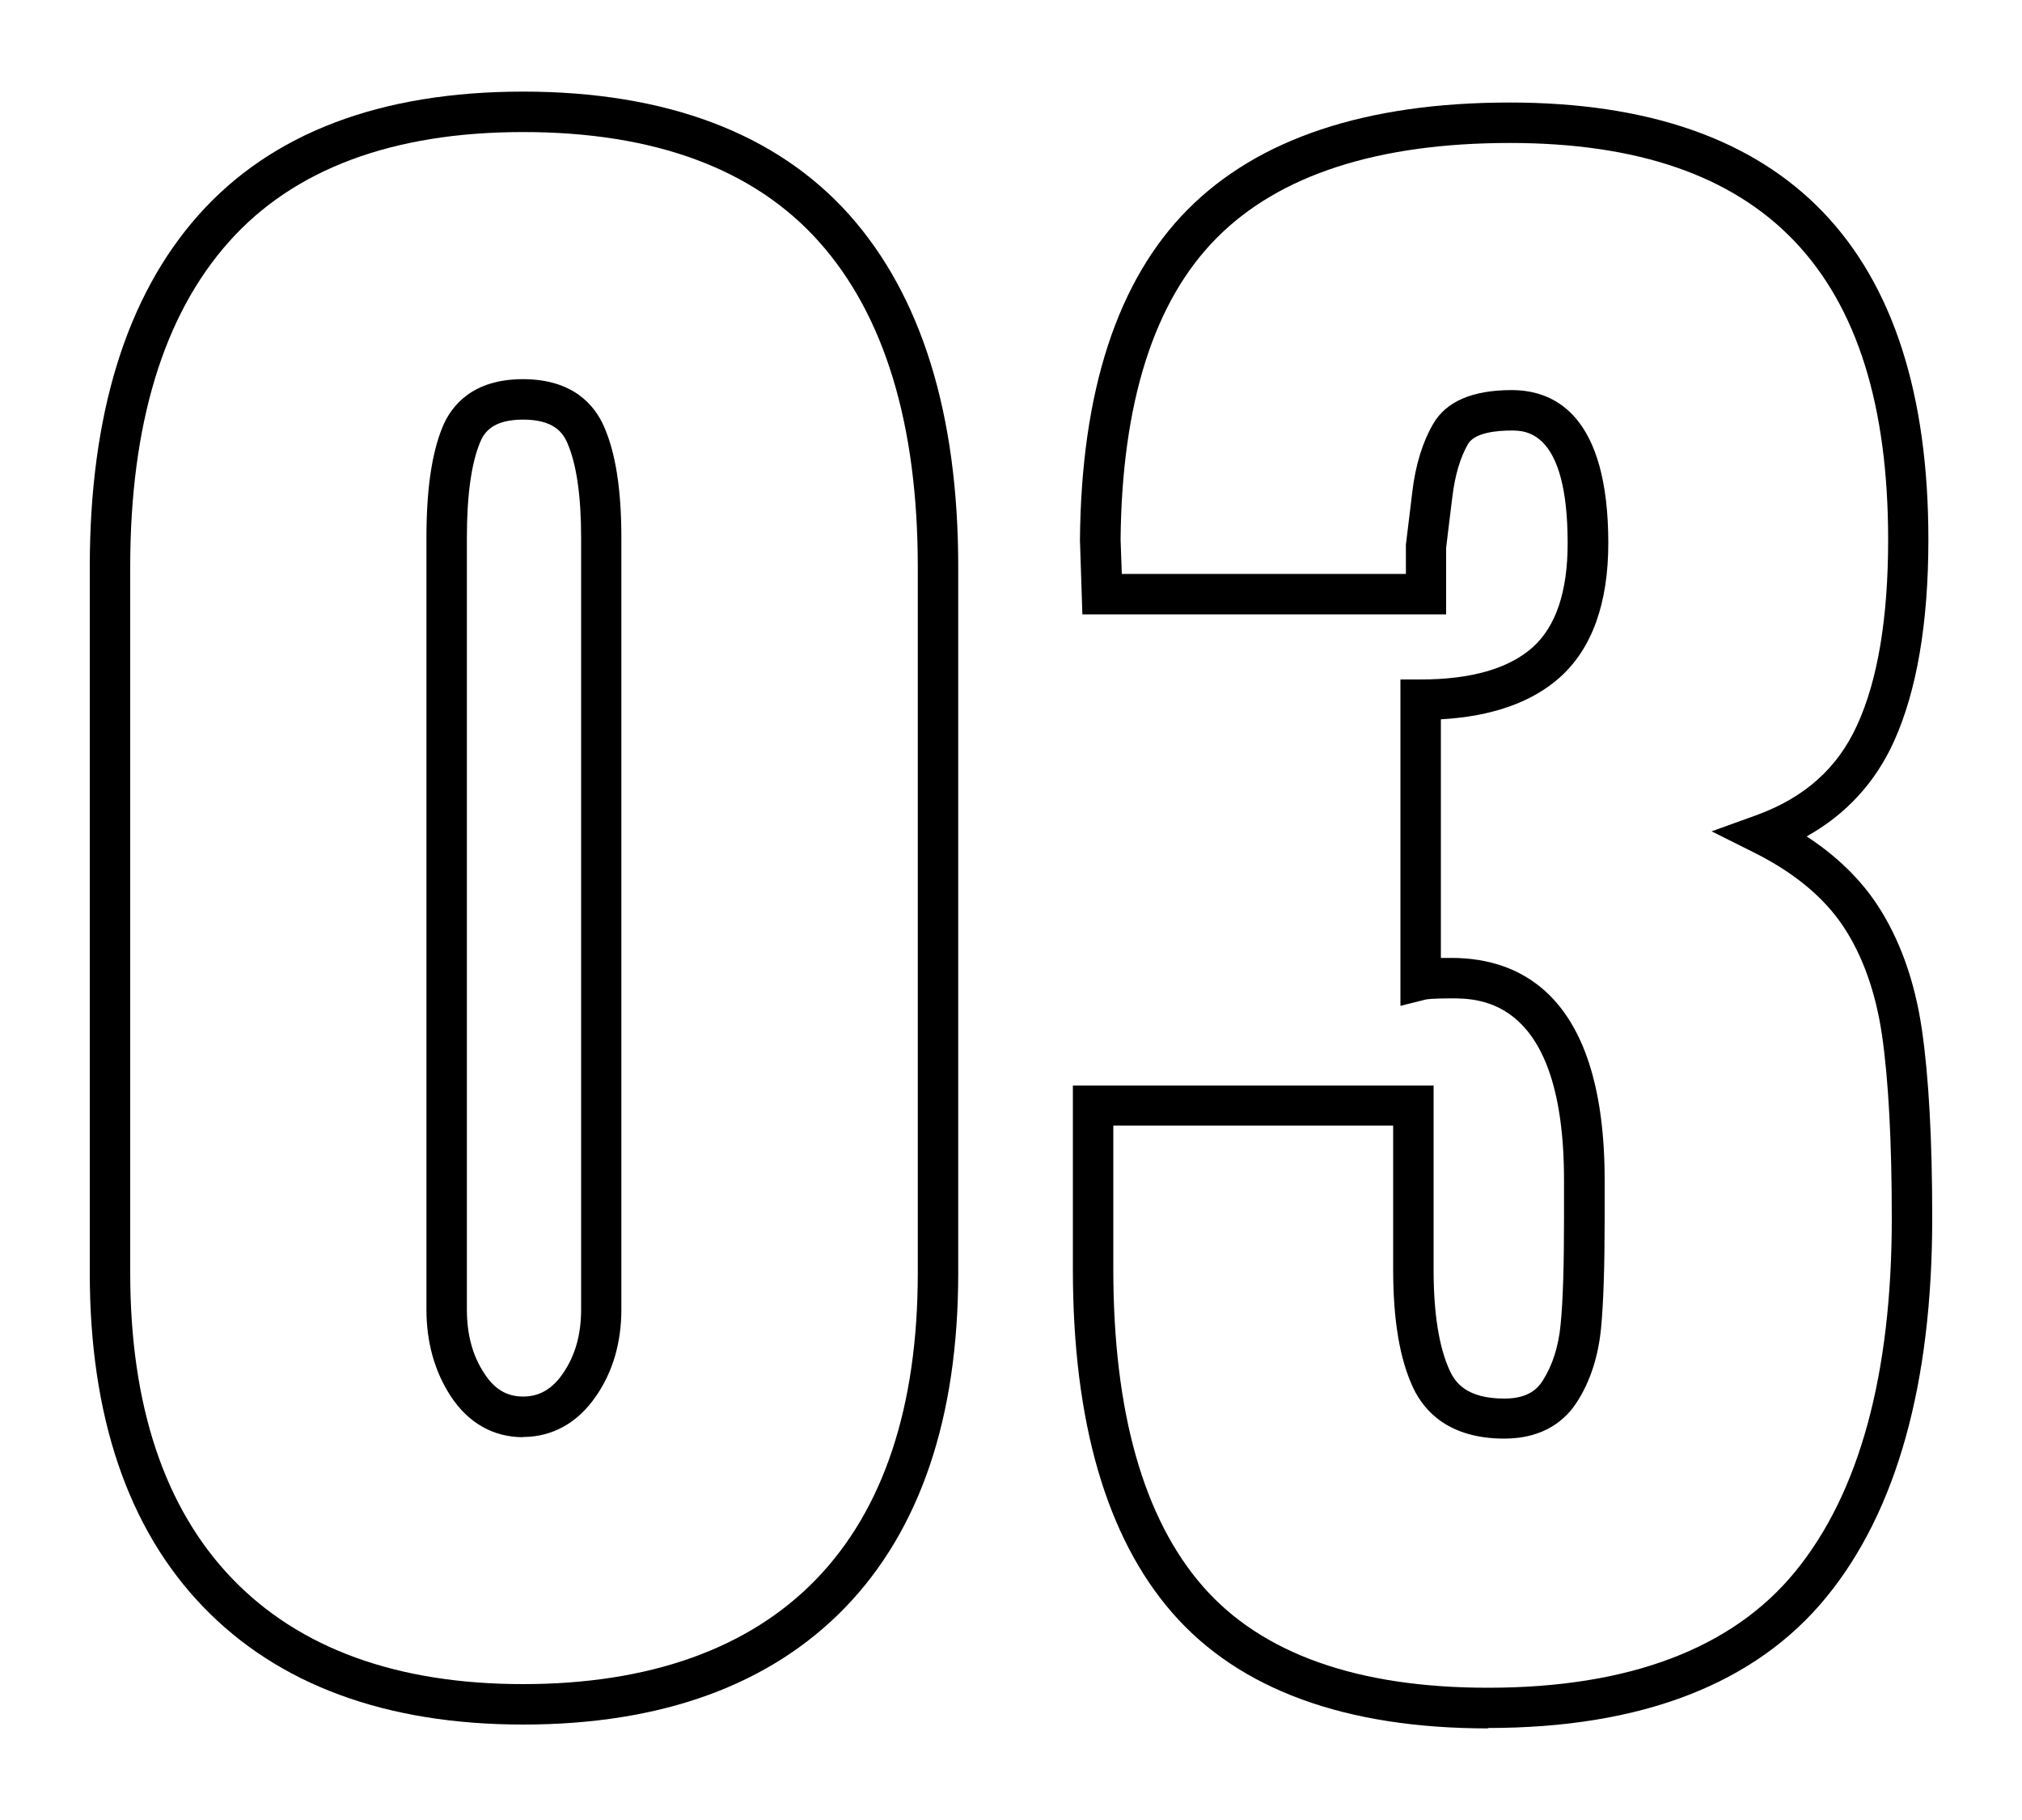<?xml version="1.0" encoding="UTF-8"?>
<svg id="_レイヤー_1" data-name="レイヤー 1" xmlns="http://www.w3.org/2000/svg" viewBox="0 0 100 90">
  <path d="M25.87,85.28c-6.79,0-12.12-1.97-15.84-5.84h0c-3.71-3.86-5.59-9.41-5.59-16.49V28.03c0-7.54,1.81-13.39,5.38-17.4,3.6-4.05,9-6.1,16.05-6.1s12.53,2.05,16.14,6.1c3.57,4.01,5.38,9.87,5.38,17.4v34.92c0,7.14-1.88,12.7-5.59,16.54-3.72,3.84-9.08,5.79-15.93,5.79ZM25.87,6.53c-6.45,0-11.35,1.83-14.55,5.43-3.24,3.63-4.88,9.04-4.88,16.07v34.92c0,6.54,1.69,11.62,5.03,15.1h0c3.33,3.47,8.17,5.23,14.4,5.23s11.16-1.74,14.49-5.18c3.34-3.45,5.03-8.55,5.03-15.15V28.03c0-7.03-1.64-12.44-4.88-16.07-3.21-3.6-8.13-5.43-14.64-5.43ZM25.87,71.07c-1.47,0-2.71-.7-3.58-2.03-.79-1.21-1.2-2.65-1.2-4.28V26.59c0-2.38.26-4.16.79-5.46.44-1.08,1.5-2.38,3.98-2.38s3.55,1.28,4.02,2.36c.57,1.31.85,3.11.85,5.48v38.16c0,1.64-.42,3.09-1.26,4.3-.9,1.31-2.15,2.01-3.61,2.01ZM25.87,20.75c-1.48,0-1.92.61-2.13,1.13-.43,1.04-.65,2.62-.65,4.71v38.16c0,1.25.28,2.29.87,3.18.5.77,1.11,1.13,1.91,1.13s1.43-.36,1.97-1.14h0c.61-.89.9-1.92.9-3.17V26.59c0-2.07-.23-3.65-.68-4.68-.23-.54-.7-1.16-2.19-1.16Z"/>
  <path d="M73.59,85.47c-7.05,0-12.3-1.92-15.6-5.7-3.27-3.74-4.93-9.46-4.93-16.99v-9.1h17.84v9.1c0,2.18.27,3.87.81,5.02.27.58.84,1.36,2.69,1.36,1.2,0,1.66-.51,1.9-.89.48-.76.78-1.69.88-2.76.12-1.19.17-2.96.17-5.26v-1.89c0-8.99-4.19-8.99-5.57-8.99-1.01,0-1.26.05-1.28.06l-1.24.31v-1.28s0-14.86,0-14.86h1c2.5,0,4.36-.54,5.54-1.59,1.15-1.03,1.73-2.76,1.73-5.15,0-5.57-2.09-5.57-2.78-5.57s-1.81.09-2.15.67c-.38.66-.64,1.53-.77,2.59-.14,1.16-.25,2-.31,2.54v3.29h-17.99l-.12-3.67c.06-7.36,1.85-12.85,5.33-16.35,3.48-3.51,8.83-5.29,15.92-5.29,13.74,0,20.71,7.27,20.71,21.61,0,4.15-.58,7.51-1.71,10-.92,2.02-2.36,3.59-4.31,4.68,1.47.96,2.63,2.09,3.47,3.35,1.13,1.71,1.88,3.8,2.23,6.21.34,2.33.51,5.46.51,9.32,0,8.18-1.76,14.48-5.22,18.72-3.51,4.31-9.15,6.49-16.75,6.49ZM55.06,55.67v7.1c0,7.04,1.49,12.31,4.43,15.68h0c2.91,3.33,7.65,5.01,14.1,5.01,6.97,0,12.09-1.94,15.2-5.75,3.17-3.88,4.77-9.75,4.77-17.46,0-3.77-.16-6.81-.48-9.04-.31-2.12-.95-3.94-1.92-5.4-.95-1.43-2.44-2.67-4.43-3.66l-2.08-1.04,2.19-.79c2.4-.87,4.04-2.33,5.01-4.47,1.02-2.23,1.53-5.31,1.53-9.17,0-13.2-6.12-19.61-18.71-19.61-6.53,0-11.41,1.58-14.5,4.7-3.1,3.12-4.69,8.14-4.75,14.92l.06,1.69h14.05v-1.45c.07-.54.17-1.42.32-2.63.16-1.33.51-2.45,1.03-3.34.64-1.11,1.95-1.67,3.88-1.67,2.18,0,4.78,1.31,4.78,7.57,0,2.98-.81,5.22-2.4,6.64-1.38,1.23-3.36,1.93-5.88,2.07v11.8c.16,0,.33,0,.53,0,3.45,0,7.57,1.91,7.57,10.99v1.89c0,2.36-.06,4.2-.18,5.45-.14,1.38-.53,2.61-1.19,3.63-.53.83-1.58,1.81-3.59,1.81-2.76,0-3.97-1.37-4.51-2.51-.67-1.43-.99-3.35-.99-5.87v-7.1h-13.84Z"/>
</svg>